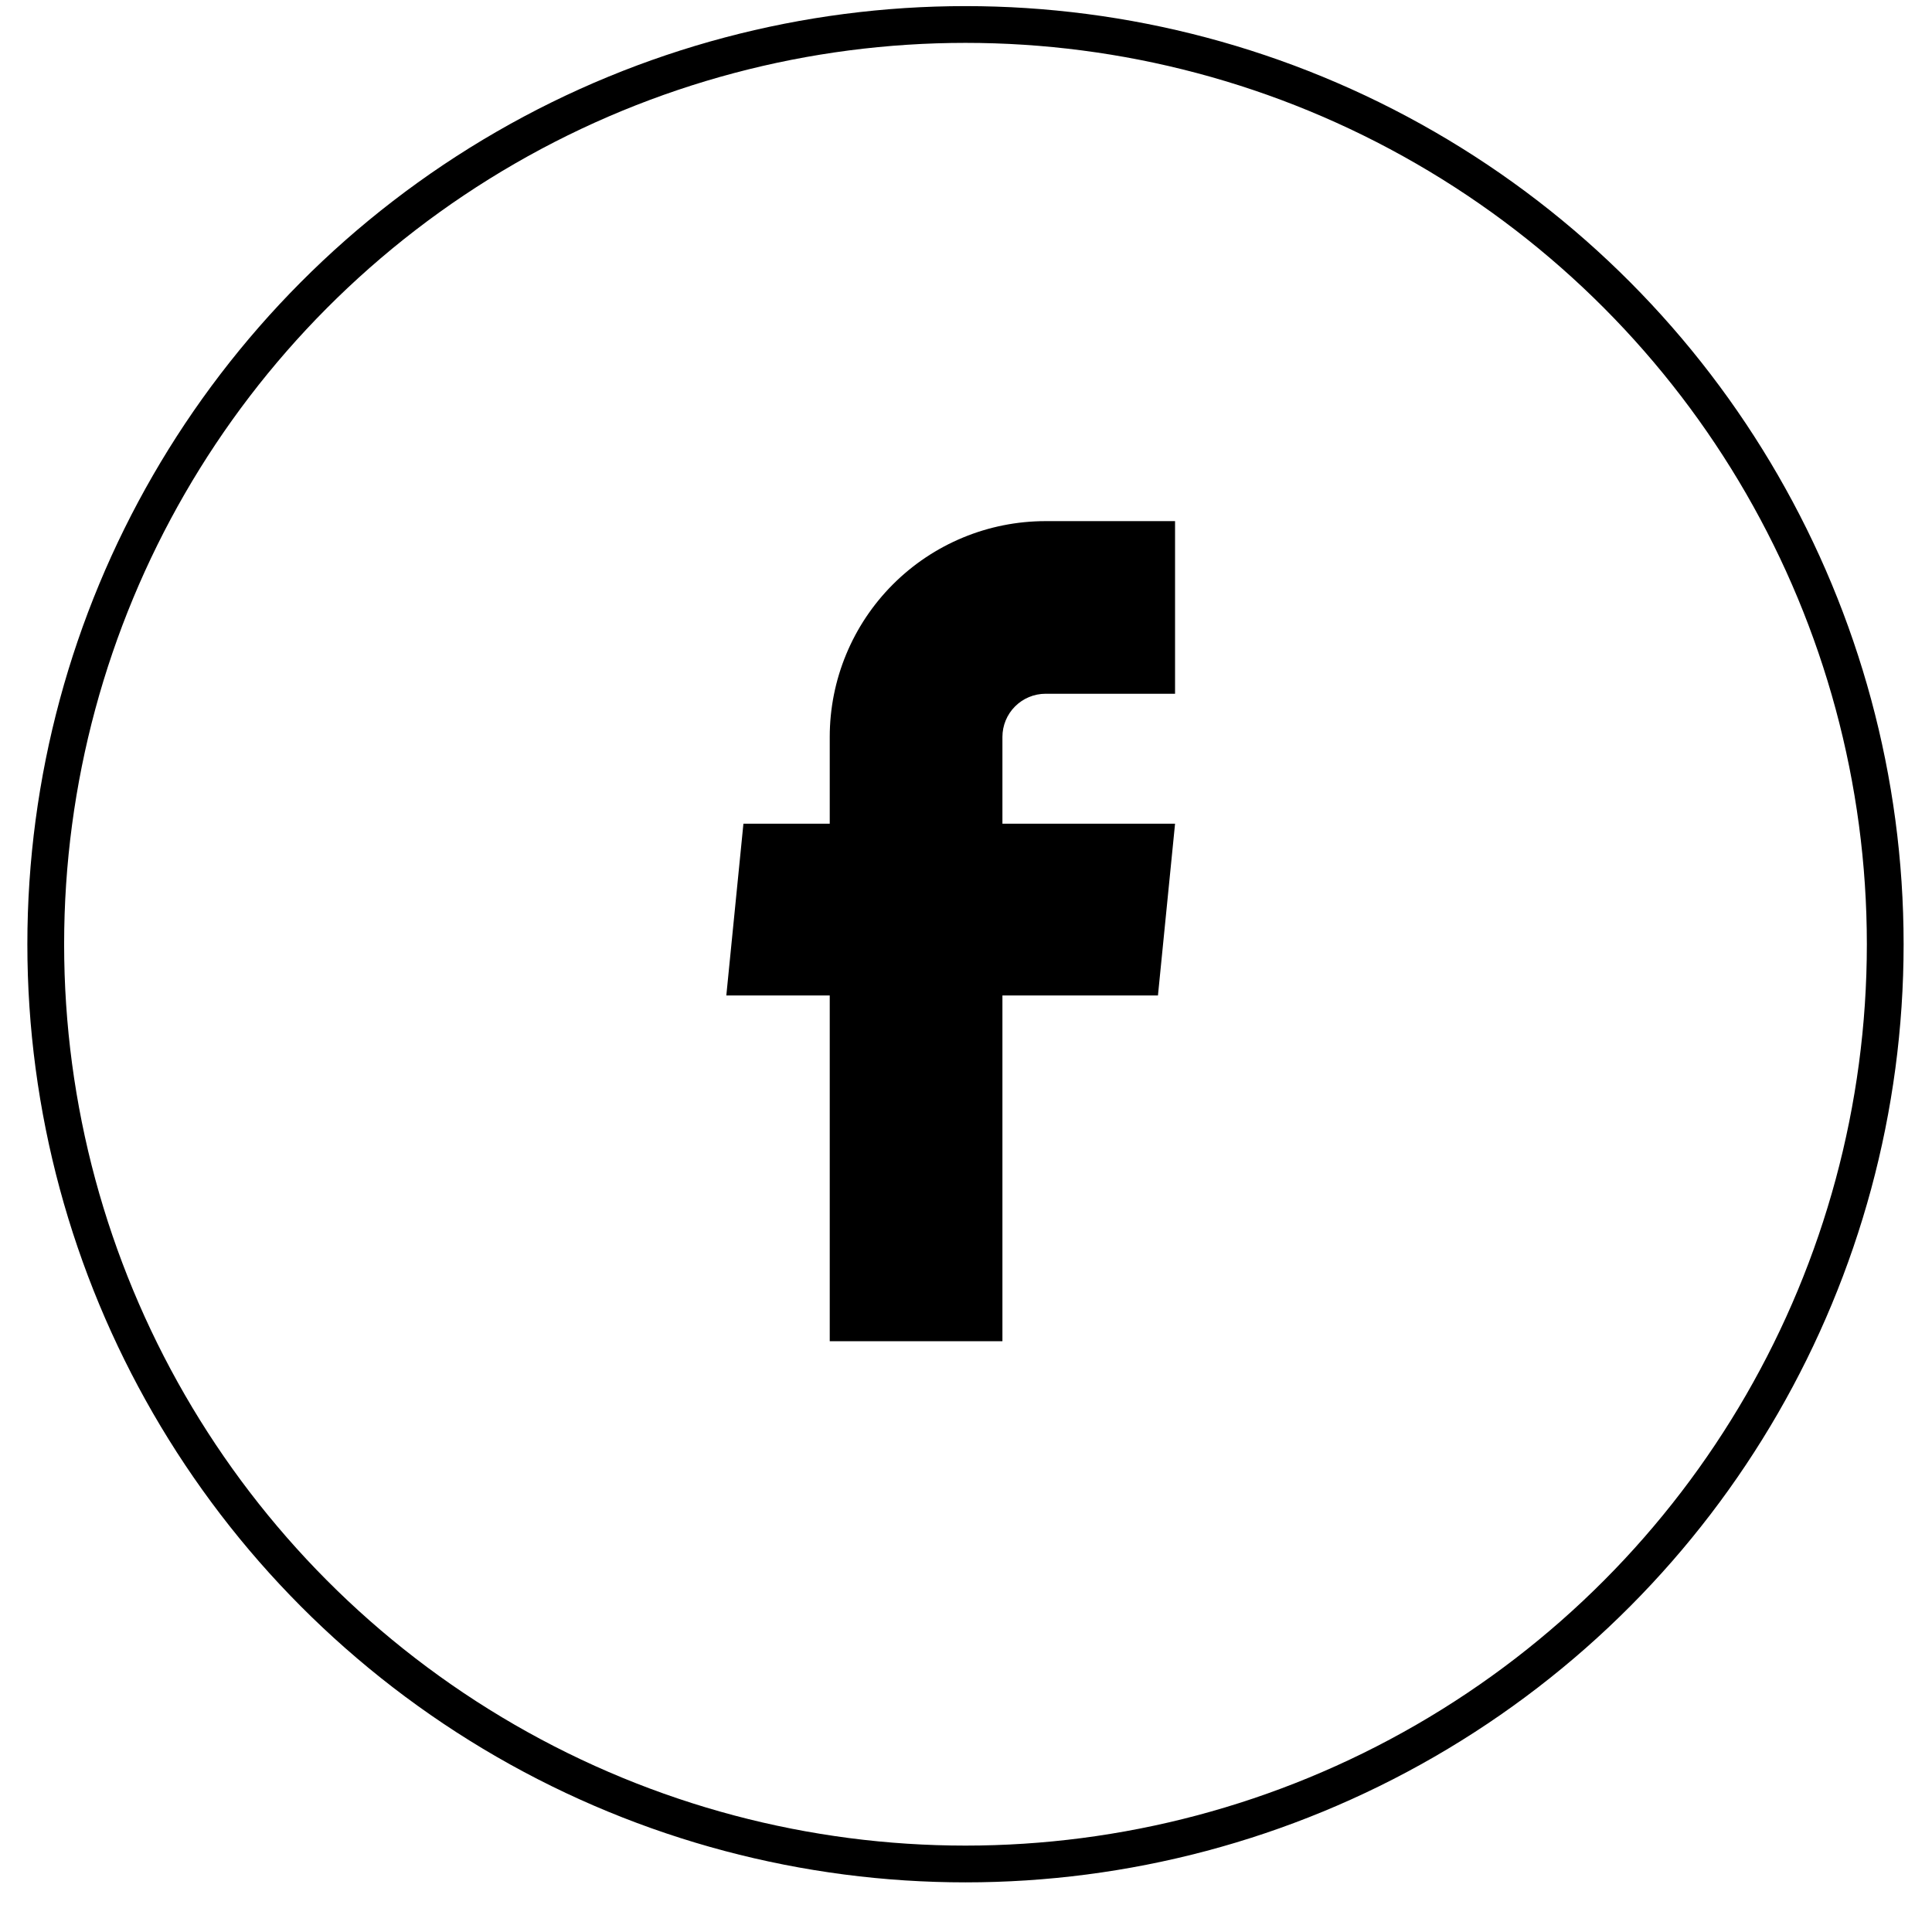 <svg width="34" height="34" viewBox="0 0 34 34" fill="none" xmlns="http://www.w3.org/2000/svg">
<circle cx="16.991" cy="16.617" r="16.186" stroke="black" stroke-width="0.647"/>
<path d="M14.602 23.603H17.641V17.519H20.378L20.679 14.496H17.641V12.969C17.641 12.767 17.721 12.574 17.863 12.432C18.006 12.289 18.199 12.209 18.4 12.209H20.679V9.171H18.4C17.393 9.171 16.427 9.571 15.715 10.283C15.002 10.996 14.602 11.962 14.602 12.969V14.496H13.083L12.782 17.519H14.602V23.603Z" fill="black"/>
</svg>

